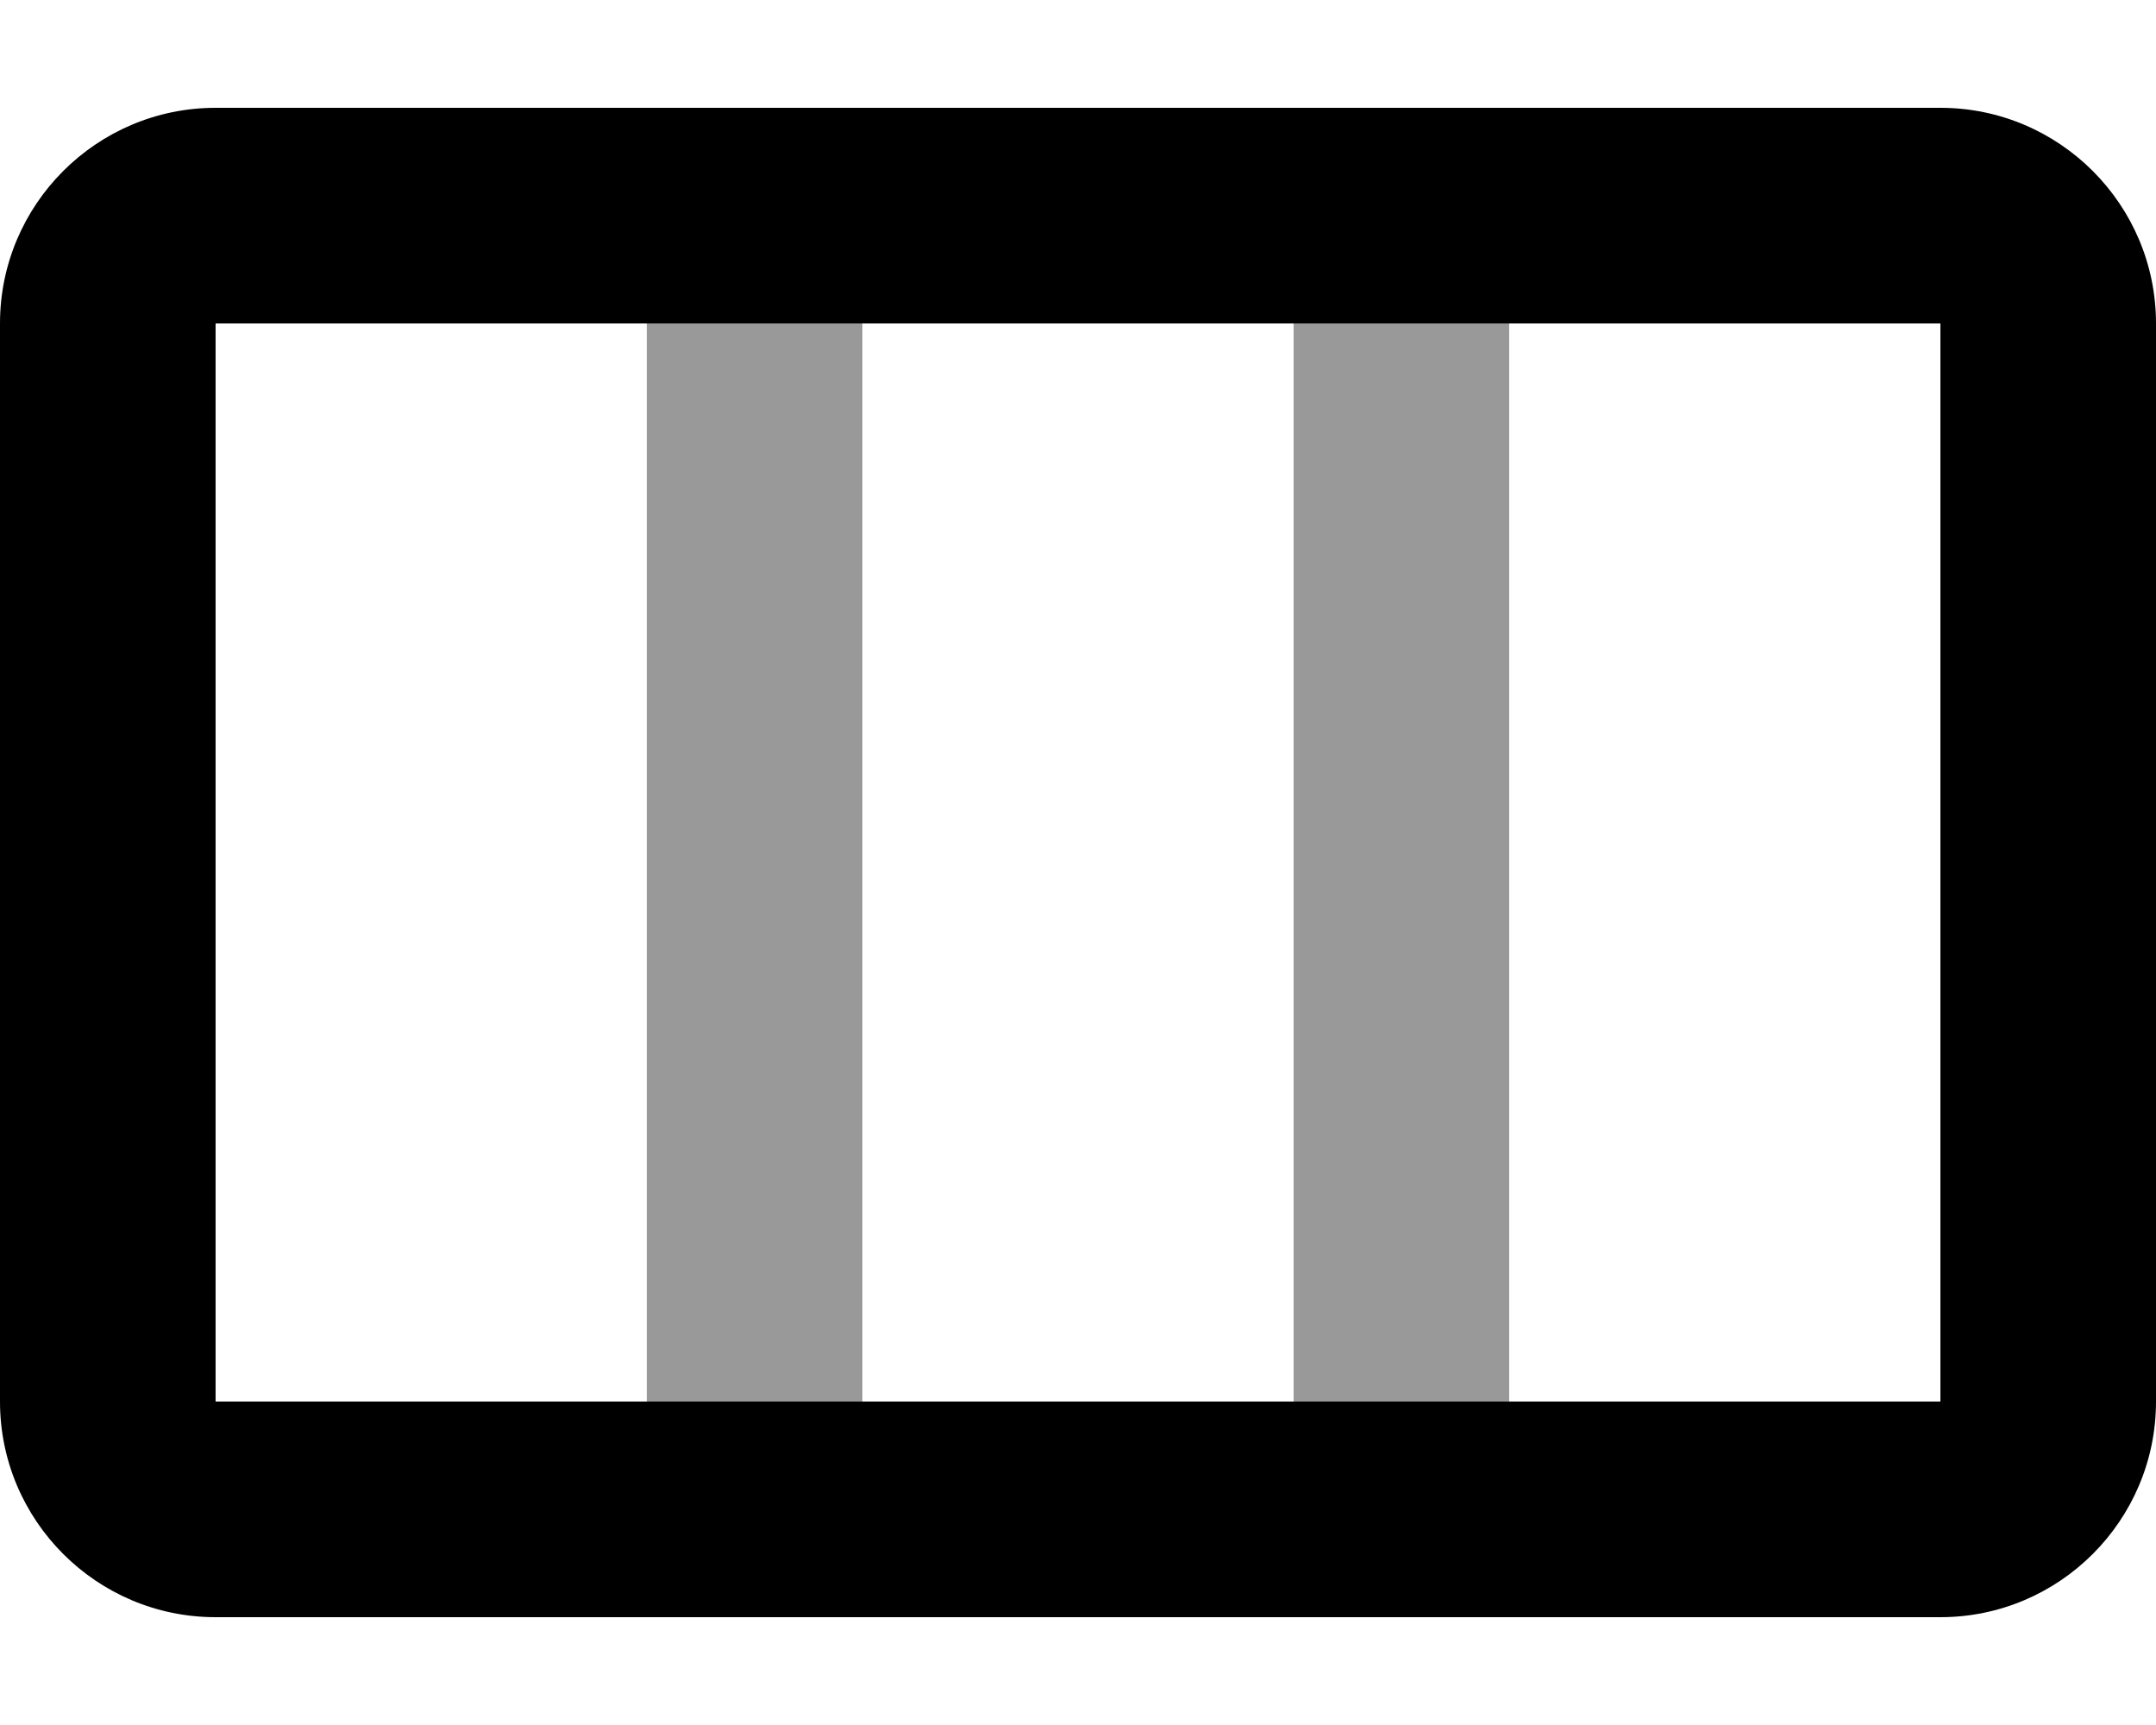 <svg xmlns="http://www.w3.org/2000/svg" viewBox="0 0 640 512"><!--! Font Awesome Pro 6.6.0 by @fontawesome - https://fontawesome.com License - https://fontawesome.com/license (Commercial License) Copyright 2024 Fonticons, Inc. --><path class="fa-secondary" style="fill:inherit;opacity:.4;" d="M192 96l64 0 0 320-64 0 0-320zm192 0l64 0 0 320-64 0 0-320z"/><path class="fa-primary" style="fill:inherit;opacity:1;" d="M64 32C28.7 32 0 60.7 0 96L0 416c0 35.3 28.7 64 64 64l512 0c35.3 0 64-28.7 64-64l0-320c0-35.3-28.7-64-64-64L64 32zM576 96l0 320L64 416 64 96l512 0z"/></svg>
